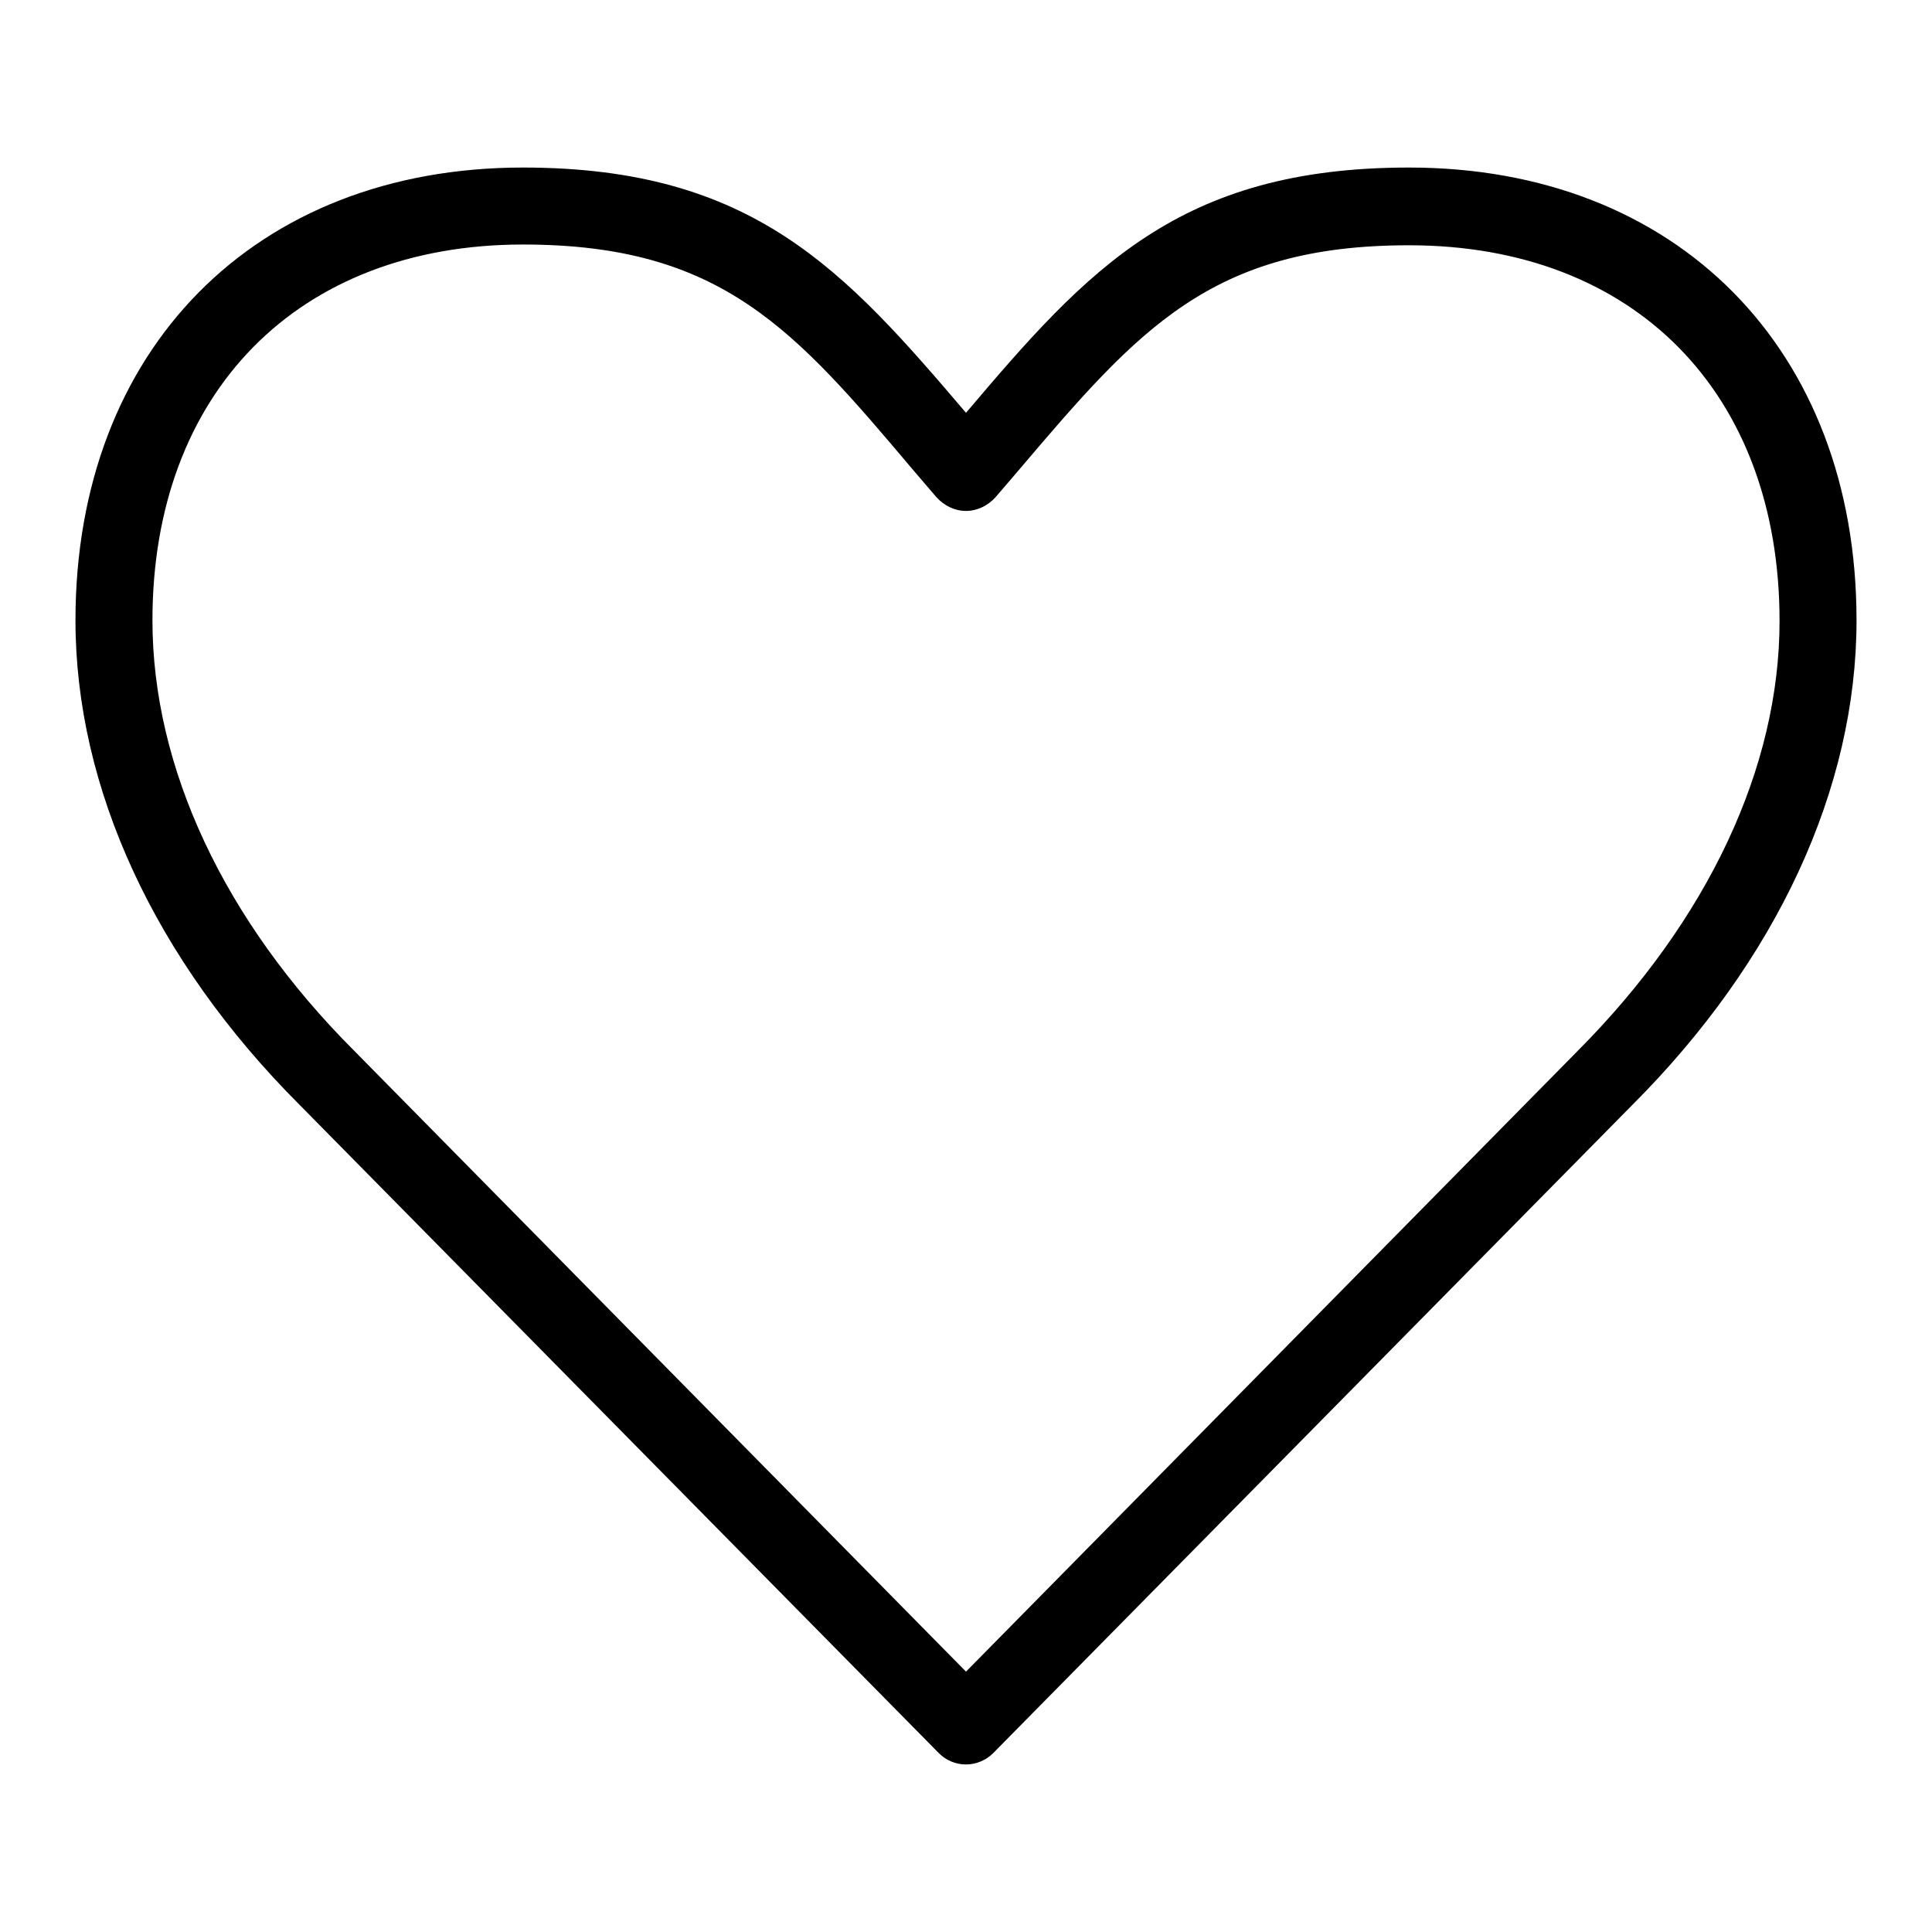 <?xml version="1.0" encoding="utf-8"?>
<!-- Svg Vector Icons : http://www.onlinewebfonts.com/icon -->
<!DOCTYPE svg PUBLIC "-//W3C//DTD SVG 1.1//EN" "http://www.w3.org/Graphics/SVG/1.1/DTD/svg11.dtd">
<svg version="1.1" xmlns="http://www.w3.org/2000/svg" xmlns:xlink="http://www.w3.org/1999/xlink" x="0px" y="0px" viewBox="0 0 256 256" enable-background="new 0 0 256 256" xml:space="preserve">
<g><g><path fill="#000000" d="M186.7,22.2c-30.5,0-42.6,13.5-58.7,32.5c-16.1-18.9-28.2-32.5-58.7-32.5c-35.5,0-59.3,24.1-59.3,60c0,22.2,10.5,45,29.7,64.2l84.7,85.9c1,1,2.3,1.5,3.6,1.5c1.4,0,2.7-0.6,3.6-1.5l84.7-85.9c19.1-19.1,29.7-41.9,29.7-64.2C246,46.3,222.2,22.2,186.7,22.2z M209.1,139.2L128,221.5l-81.1-82.3c-17.2-17.2-26.7-37.5-26.7-57c0-30.2,19.3-49.8,49.1-49.8c26.4,0,36,11.3,51.8,30l3,3.5c1,1.1,2.4,1.8,3.9,1.8s2.9-0.7,3.9-1.8l3-3.5c15.9-18.7,25.5-29.9,51.8-29.9c29.9,0,49.1,19.6,49.1,49.8C235.8,101.7,226.3,121.9,209.1,139.2z"/></g></g>
</svg>